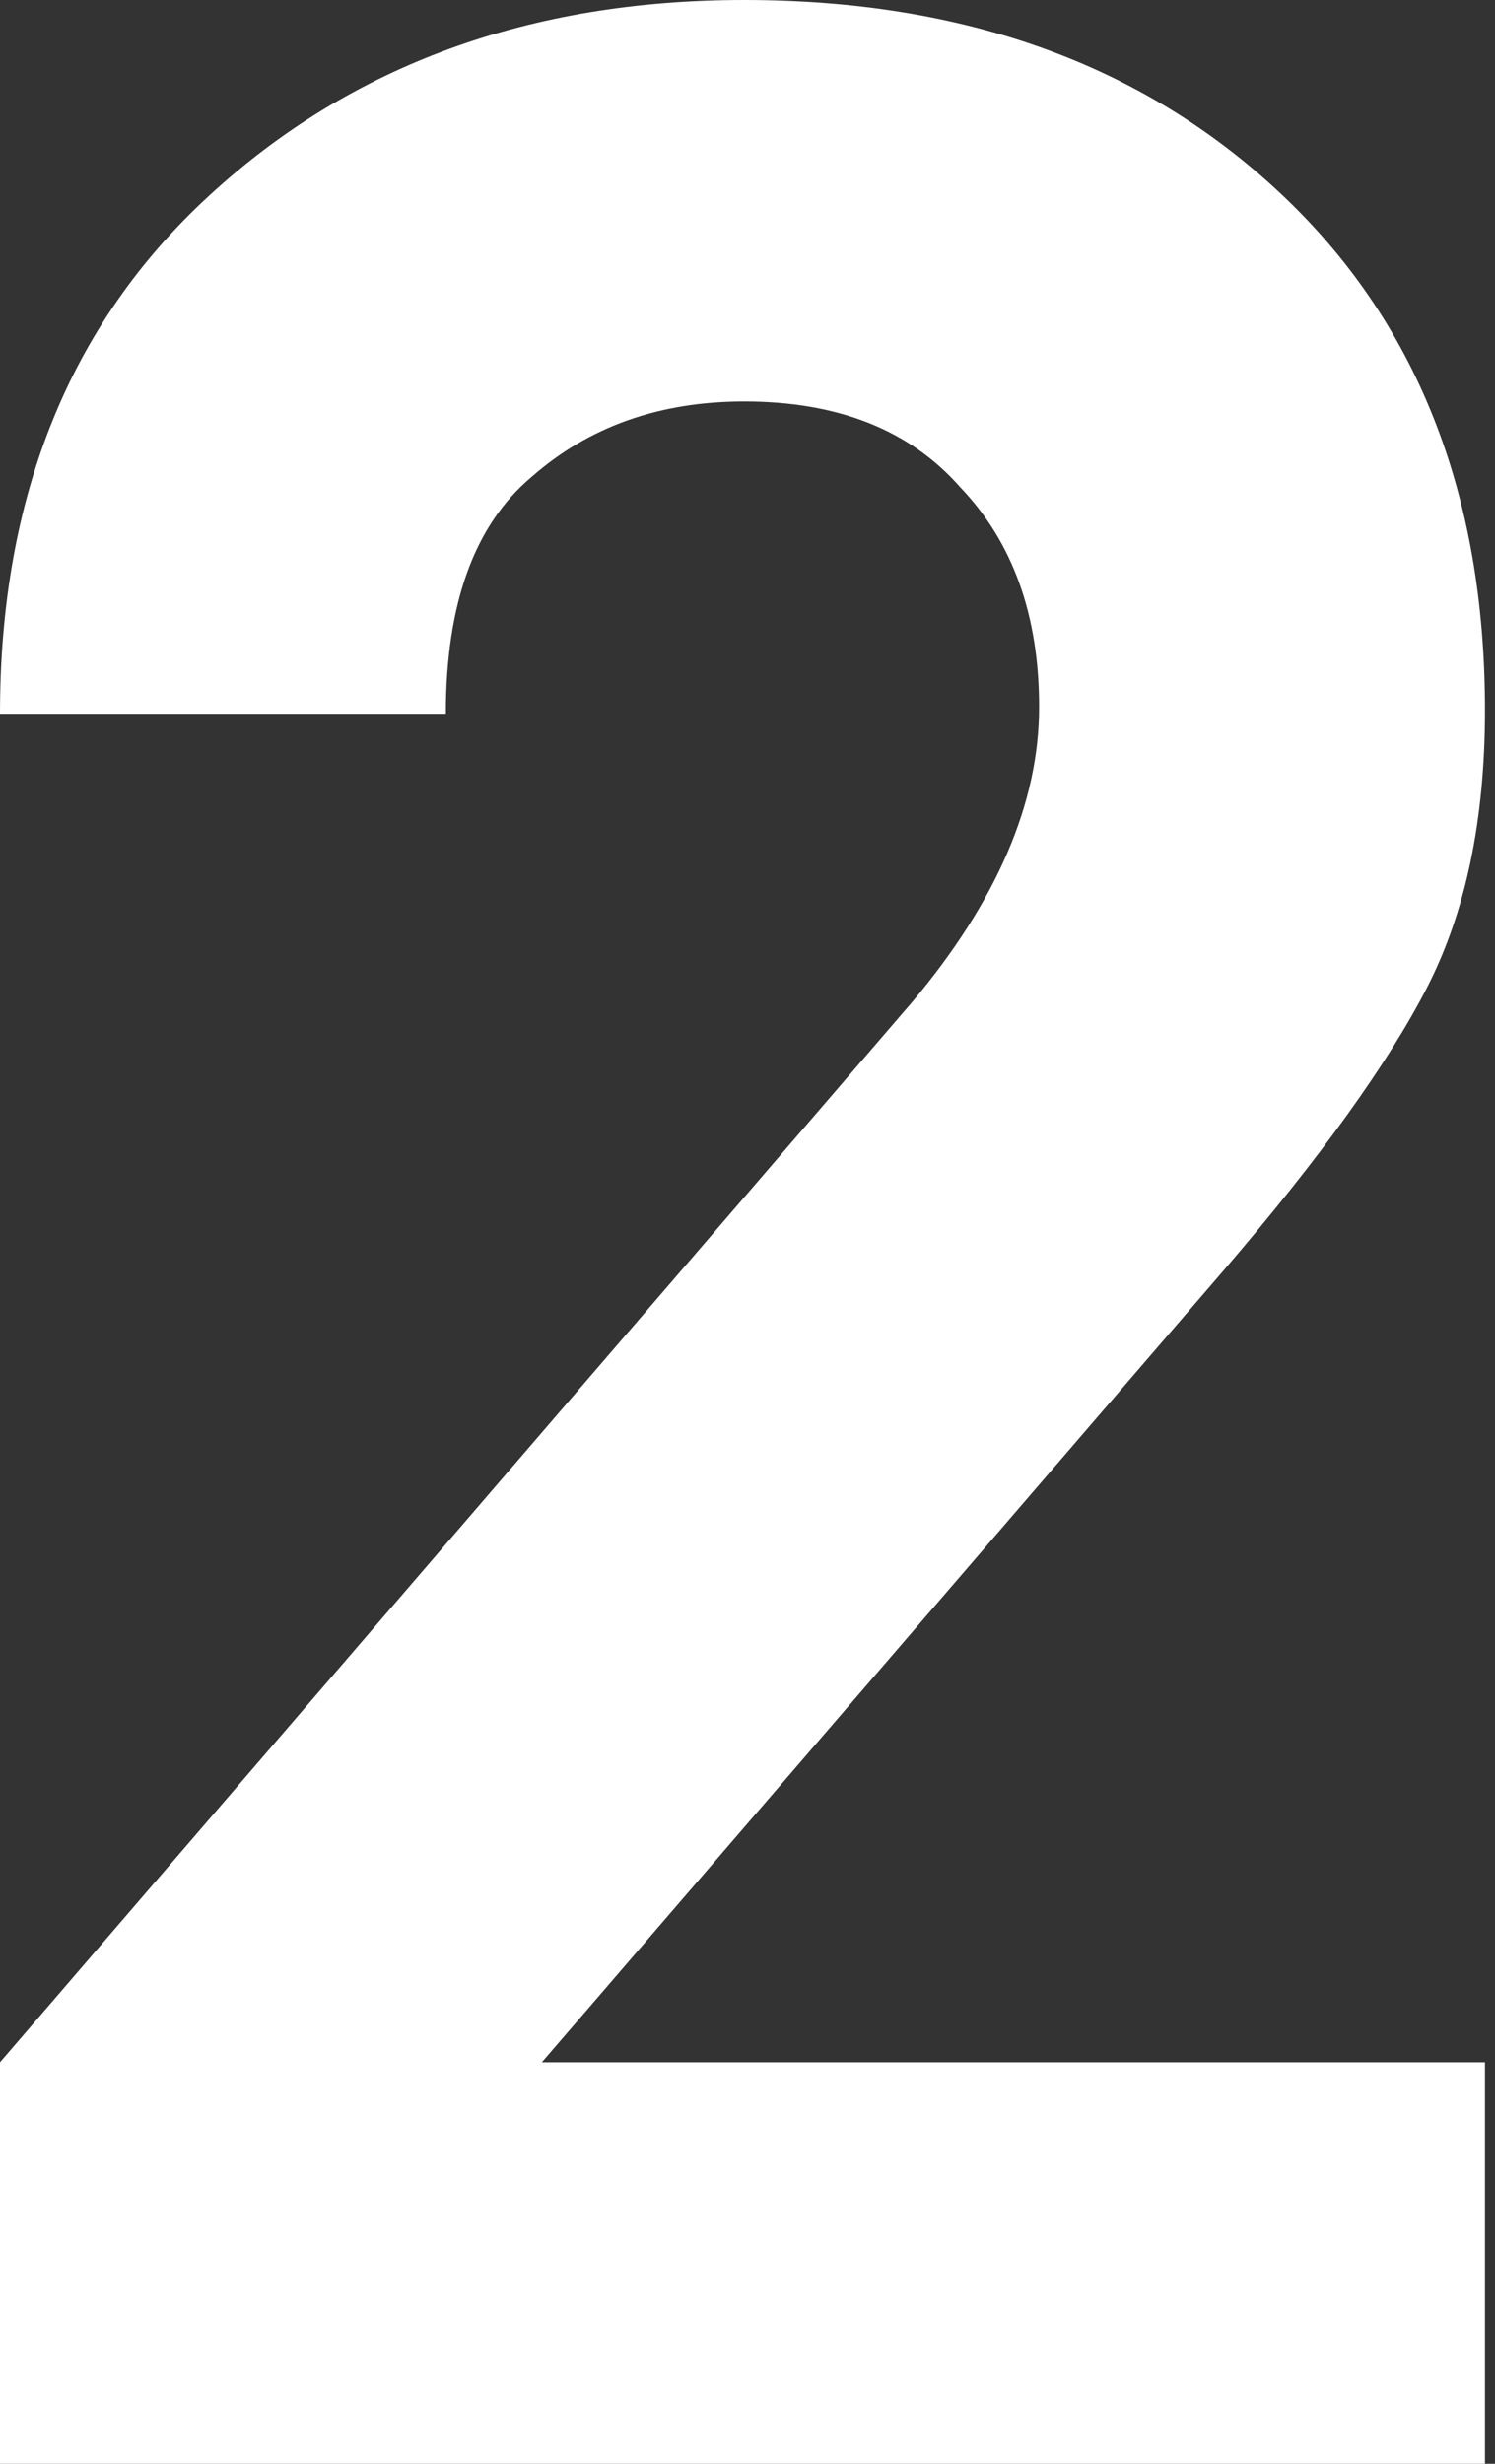 <svg width="34" height="56" viewBox="0 0 34 56" fill="none" xmlns="http://www.w3.org/2000/svg">
<rect x="0" y="0" width="34" height="56" fill="#333333" stroke="none"/>
<path d="M33.772 56H0V46.875L20.747 22.774C22.67 20.486 23.632 18.251 23.632 16.067C23.632 13.987 23.034 12.323 21.838 11.075C20.695 9.775 19.057 9.125 16.925 9.125C15.001 9.125 13.389 9.697 12.089 10.841C10.789 11.933 10.139 13.727 10.139 16.223H0C0 11.283 1.586 7.357 4.758 4.446C7.981 1.482 12.037 0 16.925 0C21.916 0 25.972 1.456 29.092 4.368C32.212 7.279 33.772 11.205 33.772 16.145C33.772 18.641 33.33 20.747 32.446 22.462C31.562 24.178 30.028 26.31 27.844 28.858L12.323 46.875H33.772V56Z" fill="white"/>
</svg>
